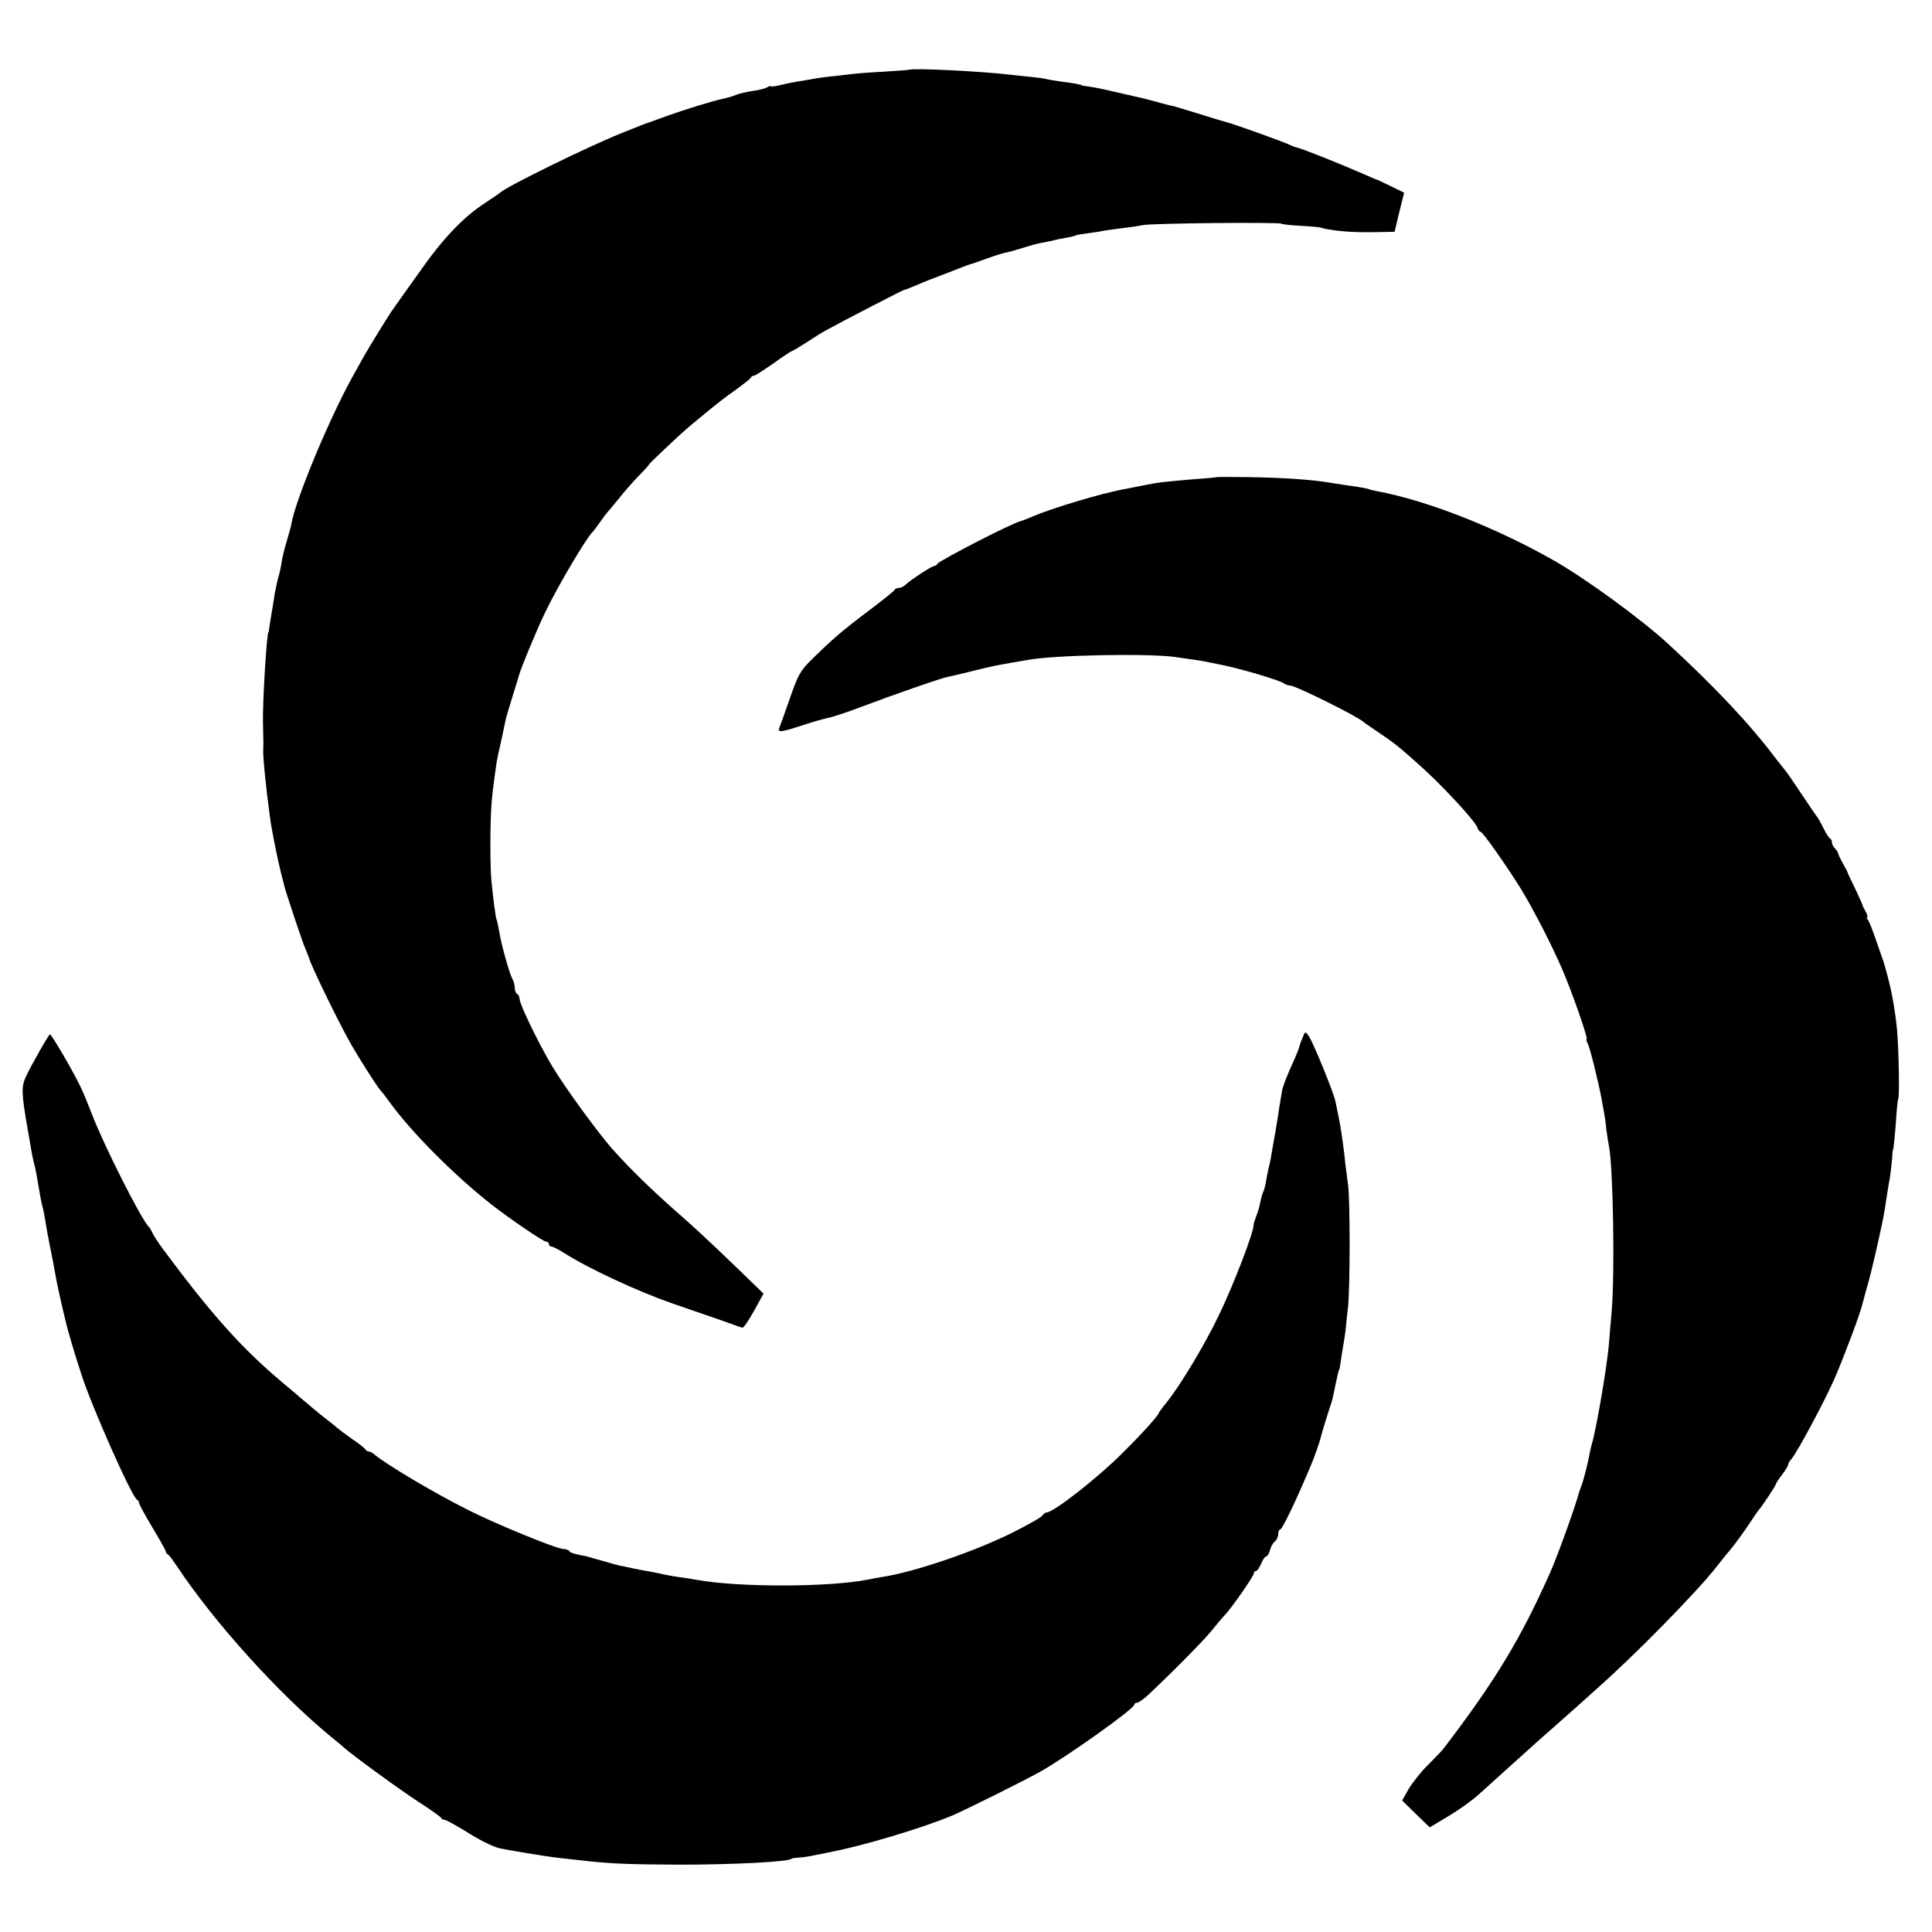 <?xml version="1.0" standalone="no"?>
<!DOCTYPE svg PUBLIC "-//W3C//DTD SVG 20010904//EN"
 "http://www.w3.org/TR/2001/REC-SVG-20010904/DTD/svg10.dtd">
<svg version="1.0" xmlns="http://www.w3.org/2000/svg"
 width="792pt" height="792pt" viewBox="0 0 792 792"
 preserveAspectRatio="xMidYMid meet">
<g transform="translate(0,792) scale(0.1,-0.1)"
fill="#000000" stroke="none">
<path d="M3727 7634 c-1 -1 -49 -4 -107 -8 -58 -3 -121 -8 -140 -11 -19 -2
-55 -7 -80 -9 -25 -3 -56 -7 -70 -10 -14 -3 -41 -7 -60 -10 -19 -3 -52 -10
-72 -15 -21 -5 -38 -7 -38 -5 0 3 -8 1 -17 -5 -10 -5 -36 -11 -58 -14 -22 -3
-53 -10 -68 -16 -15 -6 -38 -13 -50 -15 -43 -9 -163 -46 -232 -71 -38 -14 -74
-27 -80 -29 -11 -3 -15 -5 -110 -43 -137 -55 -473 -220 -495 -243 -3 -3 -30
-21 -60 -41 -92 -60 -175 -147 -274 -289 -53 -74 -99 -139 -103 -145 -11 -13
-96 -151 -122 -197 -12 -21 -29 -53 -39 -70 -98 -173 -242 -519 -258 -618 -1
-8 -10 -40 -19 -70 -9 -30 -18 -67 -20 -82 -2 -15 -8 -44 -14 -65 -6 -21 -12
-51 -15 -68 -2 -16 -8 -50 -12 -75 -4 -25 -9 -53 -10 -62 -1 -10 -2 -19 -4
-20 -7 -9 -24 -291 -22 -368 2 -85 2 -95 1 -112 -2 -25 11 -155 27 -273 6 -51
32 -178 45 -230 6 -22 12 -47 14 -55 5 -23 71 -221 85 -255 7 -16 14 -34 16
-40 7 -29 111 -244 167 -345 29 -53 116 -190 127 -200 3 -3 20 -24 37 -48 89
-123 266 -301 418 -420 77 -60 212 -152 224 -152 6 0 11 -4 11 -10 0 -5 5 -10
10 -10 6 0 28 -11 50 -25 105 -67 307 -160 448 -209 86 -30 184 -63 217 -75
33 -12 64 -23 68 -24 5 -1 26 30 48 69 l39 71 -123 119 c-67 65 -156 148 -197
184 -130 114 -214 194 -300 290 -60 68 -197 256 -247 340 -57 96 -133 253
-133 275 0 7 -4 17 -10 20 -5 3 -10 15 -10 26 0 10 -4 27 -10 37 -12 22 -47
146 -54 196 -4 21 -8 41 -10 45 -4 6 -15 91 -22 166 -5 51 -5 224 0 295 3 49
7 78 21 180 2 14 11 57 20 95 8 39 17 79 19 90 3 11 15 52 27 90 12 39 23 75
25 81 4 23 78 201 109 264 56 116 172 310 195 330 3 3 17 21 30 40 13 19 27
37 30 40 3 3 23 27 45 54 22 28 59 70 82 94 24 24 43 45 43 47 0 2 24 26 53
53 79 75 104 97 147 132 21 17 49 40 62 51 34 27 38 31 98 74 30 22 57 43 58
47 2 5 8 8 13 8 5 0 40 23 79 50 39 28 72 50 75 50 2 0 31 17 62 37 32 21 69
44 83 51 61 34 315 165 317 164 2 -1 24 8 50 19 27 12 73 30 103 41 30 12 66
25 80 31 14 6 30 11 35 13 6 1 37 12 70 24 33 12 71 24 85 26 14 3 44 12 67
19 24 8 57 17 75 20 18 3 40 8 48 10 8 2 30 7 49 10 19 3 37 8 41 10 3 2 26 6
51 9 24 3 55 8 68 11 13 2 49 7 80 11 31 3 65 9 76 11 28 8 557 13 568 6 5 -3
43 -7 84 -9 41 -2 78 -6 82 -8 3 -3 34 -8 66 -12 57 -6 94 -7 191 -5 l41 1 19
80 20 80 -55 27 c-31 15 -58 28 -61 28 -3 1 -18 7 -35 15 -100 44 -267 111
-288 115 -9 2 -22 7 -27 10 -13 8 -226 85 -265 95 -16 4 -68 20 -115 35 -47
14 -92 28 -100 30 -8 1 -35 8 -60 15 -66 18 -67 18 -165 40 -49 12 -103 23
-120 25 -16 2 -30 4 -30 5 0 3 -39 10 -81 15 -23 3 -53 8 -65 11 -13 3 -42 7
-64 9 -22 2 -60 6 -85 9 -119 14 -403 28 -413 20z"/>
<path d="M4987 5964 c-1 -1 -40 -5 -87 -8 -122 -10 -157 -14 -214 -26 -28 -6
-62 -12 -76 -15 -95 -17 -300 -79 -379 -113 -20 -9 -40 -16 -46 -18 -34 -7
-337 -163 -343 -176 -2 -5 -8 -8 -12 -8 -10 0 -98 -58 -118 -77 -7 -7 -19 -13
-27 -13 -7 0 -15 -3 -17 -7 -1 -5 -48 -42 -102 -83 -108 -81 -148 -115 -235
-200 -51 -50 -59 -65 -92 -160 -20 -58 -40 -113 -44 -123 -9 -22 7 -19 105 13
36 12 79 24 95 27 17 3 77 23 135 45 116 44 321 116 354 123 12 2 57 13 102
24 80 20 97 23 164 35 19 3 49 8 65 11 110 20 488 27 600 12 91 -13 121 -17
145 -23 14 -3 36 -7 50 -10 79 -16 241 -64 254 -76 6 -4 16 -8 24 -8 22 0 280
-128 302 -150 3 -3 31 -22 62 -43 63 -43 78 -54 162 -129 96 -85 232 -232 242
-260 3 -10 9 -18 14 -18 8 0 113 -149 168 -239 53 -88 125 -229 166 -324 41
-95 108 -287 100 -287 -3 0 0 -8 5 -19 9 -16 43 -155 57 -228 2 -13 6 -35 9
-50 3 -16 8 -48 10 -73 3 -25 8 -56 11 -70 17 -91 24 -516 11 -675 -4 -44 -9
-102 -11 -130 -7 -91 -52 -353 -70 -413 -3 -9 -7 -28 -10 -42 -5 -32 -25 -111
-33 -130 -3 -8 -7 -19 -9 -25 -17 -64 -88 -261 -120 -333 -121 -272 -225 -443
-434 -717 -8 -11 -38 -42 -66 -70 -28 -27 -63 -72 -79 -98 l-27 -48 56 -55 57
-55 77 46 c42 25 98 65 123 88 51 46 195 176 213 192 6 6 47 42 90 80 44 39
87 77 96 85 9 8 49 44 89 80 154 136 406 393 486 495 17 22 45 57 63 78 18 22
49 65 70 96 20 31 39 58 42 61 9 9 70 100 70 106 0 3 11 20 25 38 14 18 25 37
25 41 0 5 6 16 14 24 25 30 137 239 178 333 39 91 104 263 113 303 3 11 14 54
26 95 19 70 57 239 64 285 12 75 16 104 22 135 3 19 7 53 9 75 1 22 3 40 4 40
2 0 9 68 14 142 2 34 6 66 8 70 5 11 2 192 -5 278 -7 74 -20 152 -38 219 -6
23 -12 46 -14 51 -1 6 -5 17 -8 25 -3 8 -15 44 -28 80 -12 36 -26 71 -31 78
-6 6 -7 12 -4 12 4 0 1 10 -6 23 -7 12 -13 24 -13 27 0 3 -14 32 -29 65 -16
33 -30 62 -31 65 0 3 -9 21 -20 40 -11 19 -19 38 -20 42 0 4 -6 13 -12 19 -7
7 -13 18 -13 25 0 7 -3 14 -7 16 -5 2 -17 21 -28 43 -11 22 -22 42 -25 45 -3
3 -32 46 -65 95 -33 50 -64 95 -70 101 -5 6 -21 26 -35 44 -107 142 -246 290
-440 469 -108 100 -343 272 -475 346 -236 134 -521 245 -719 281 -16 3 -32 7
-35 9 -4 2 -27 6 -51 10 -25 3 -70 10 -100 15 -82 14 -200 22 -343 24 -70 1
-129 1 -130 0z"/>
<path d="M5339 3664 c-7 -16 -13 -34 -14 -40 -2 -6 -10 -27 -18 -45 -29 -62
-49 -114 -52 -134 -2 -11 -6 -38 -10 -60 -3 -22 -10 -65 -15 -95 -5 -30 -12
-68 -15 -85 -2 -16 -7 -41 -10 -55 -4 -14 -9 -38 -12 -55 -7 -41 -9 -48 -16
-65 -4 -8 -8 -26 -11 -40 -2 -14 -9 -38 -16 -55 -6 -16 -11 -32 -11 -35 3 -26
-83 -250 -144 -375 -58 -121 -156 -283 -211 -352 -19 -23 -34 -44 -34 -46 0
-8 -69 -85 -146 -161 -101 -102 -285 -246 -313 -246 -5 0 -14 -6 -18 -13 -4
-7 -64 -41 -133 -75 -156 -76 -389 -155 -520 -176 -19 -3 -46 -8 -60 -11 -159
-32 -533 -33 -706 -1 -17 3 -46 8 -65 10 -19 3 -46 7 -59 10 -14 3 -37 8 -52
11 -16 3 -40 7 -55 10 -16 3 -39 8 -53 11 -14 3 -26 6 -27 5 -2 0 -32 9 -68
19 -36 10 -68 19 -70 20 -49 9 -66 14 -71 21 -3 5 -14 9 -24 9 -27 0 -277 102
-393 161 -138 69 -339 189 -384 228 -7 6 -16 11 -22 11 -5 0 -11 4 -13 8 -1 4
-25 23 -53 42 -27 19 -55 40 -61 45 -6 6 -25 21 -43 35 -35 27 -62 50 -101 83
-14 12 -52 45 -85 72 -165 139 -290 279 -488 546 -19 26 -37 53 -44 69 -4 8
-9 17 -12 20 -28 23 -188 340 -235 465 -15 39 -35 88 -46 110 -32 67 -119 215
-125 215 -5 0 -80 -132 -99 -174 -19 -41 -18 -70 8 -218 2 -13 7 -41 11 -63 3
-22 10 -56 15 -75 5 -19 11 -51 14 -70 9 -53 16 -93 21 -110 3 -8 7 -33 11
-55 3 -22 12 -71 20 -110 8 -38 17 -85 20 -104 5 -31 20 -102 44 -201 6 -28
39 -140 64 -215 43 -134 208 -505 228 -513 4 -2 8 -8 8 -13 0 -5 25 -51 55
-101 30 -50 55 -94 55 -99 0 -4 3 -9 8 -11 4 -1 20 -23 37 -48 153 -230 413
-519 630 -698 22 -18 47 -38 55 -46 40 -35 225 -170 305 -222 50 -32 92 -62
93 -66 2 -4 8 -8 14 -8 6 0 42 -20 82 -44 63 -40 112 -64 141 -72 29 -7 203
-36 244 -40 25 -3 62 -7 81 -9 125 -15 201 -18 415 -19 220 0 460 12 460 25 0
1 14 3 30 4 17 1 44 5 60 9 17 3 44 8 60 12 137 25 389 101 510 152 54 23 299
145 361 180 111 63 384 257 384 274 0 4 5 8 11 8 7 0 28 15 47 33 90 84 231
226 262 266 19 24 42 51 51 60 27 28 119 160 119 171 0 5 4 10 9 10 5 0 14 14
21 30 7 17 16 30 21 30 5 0 11 11 15 25 3 13 12 29 20 36 8 6 14 20 14 30 0
11 4 19 8 19 7 0 52 91 96 193 9 20 22 52 30 70 12 27 38 101 41 117 1 7 36
121 43 140 5 15 7 25 16 70 9 43 14 65 16 65 1 0 3 11 5 25 2 14 6 43 10 65 4
22 9 54 11 70 1 17 6 59 10 95 9 80 9 450 0 505 -3 22 -8 60 -11 85 -2 25 -7
63 -10 85 -7 52 -11 78 -30 168 -7 37 -92 245 -110 270 -14 20 -15 20 -26 -9z"/>
</g>
</svg>
